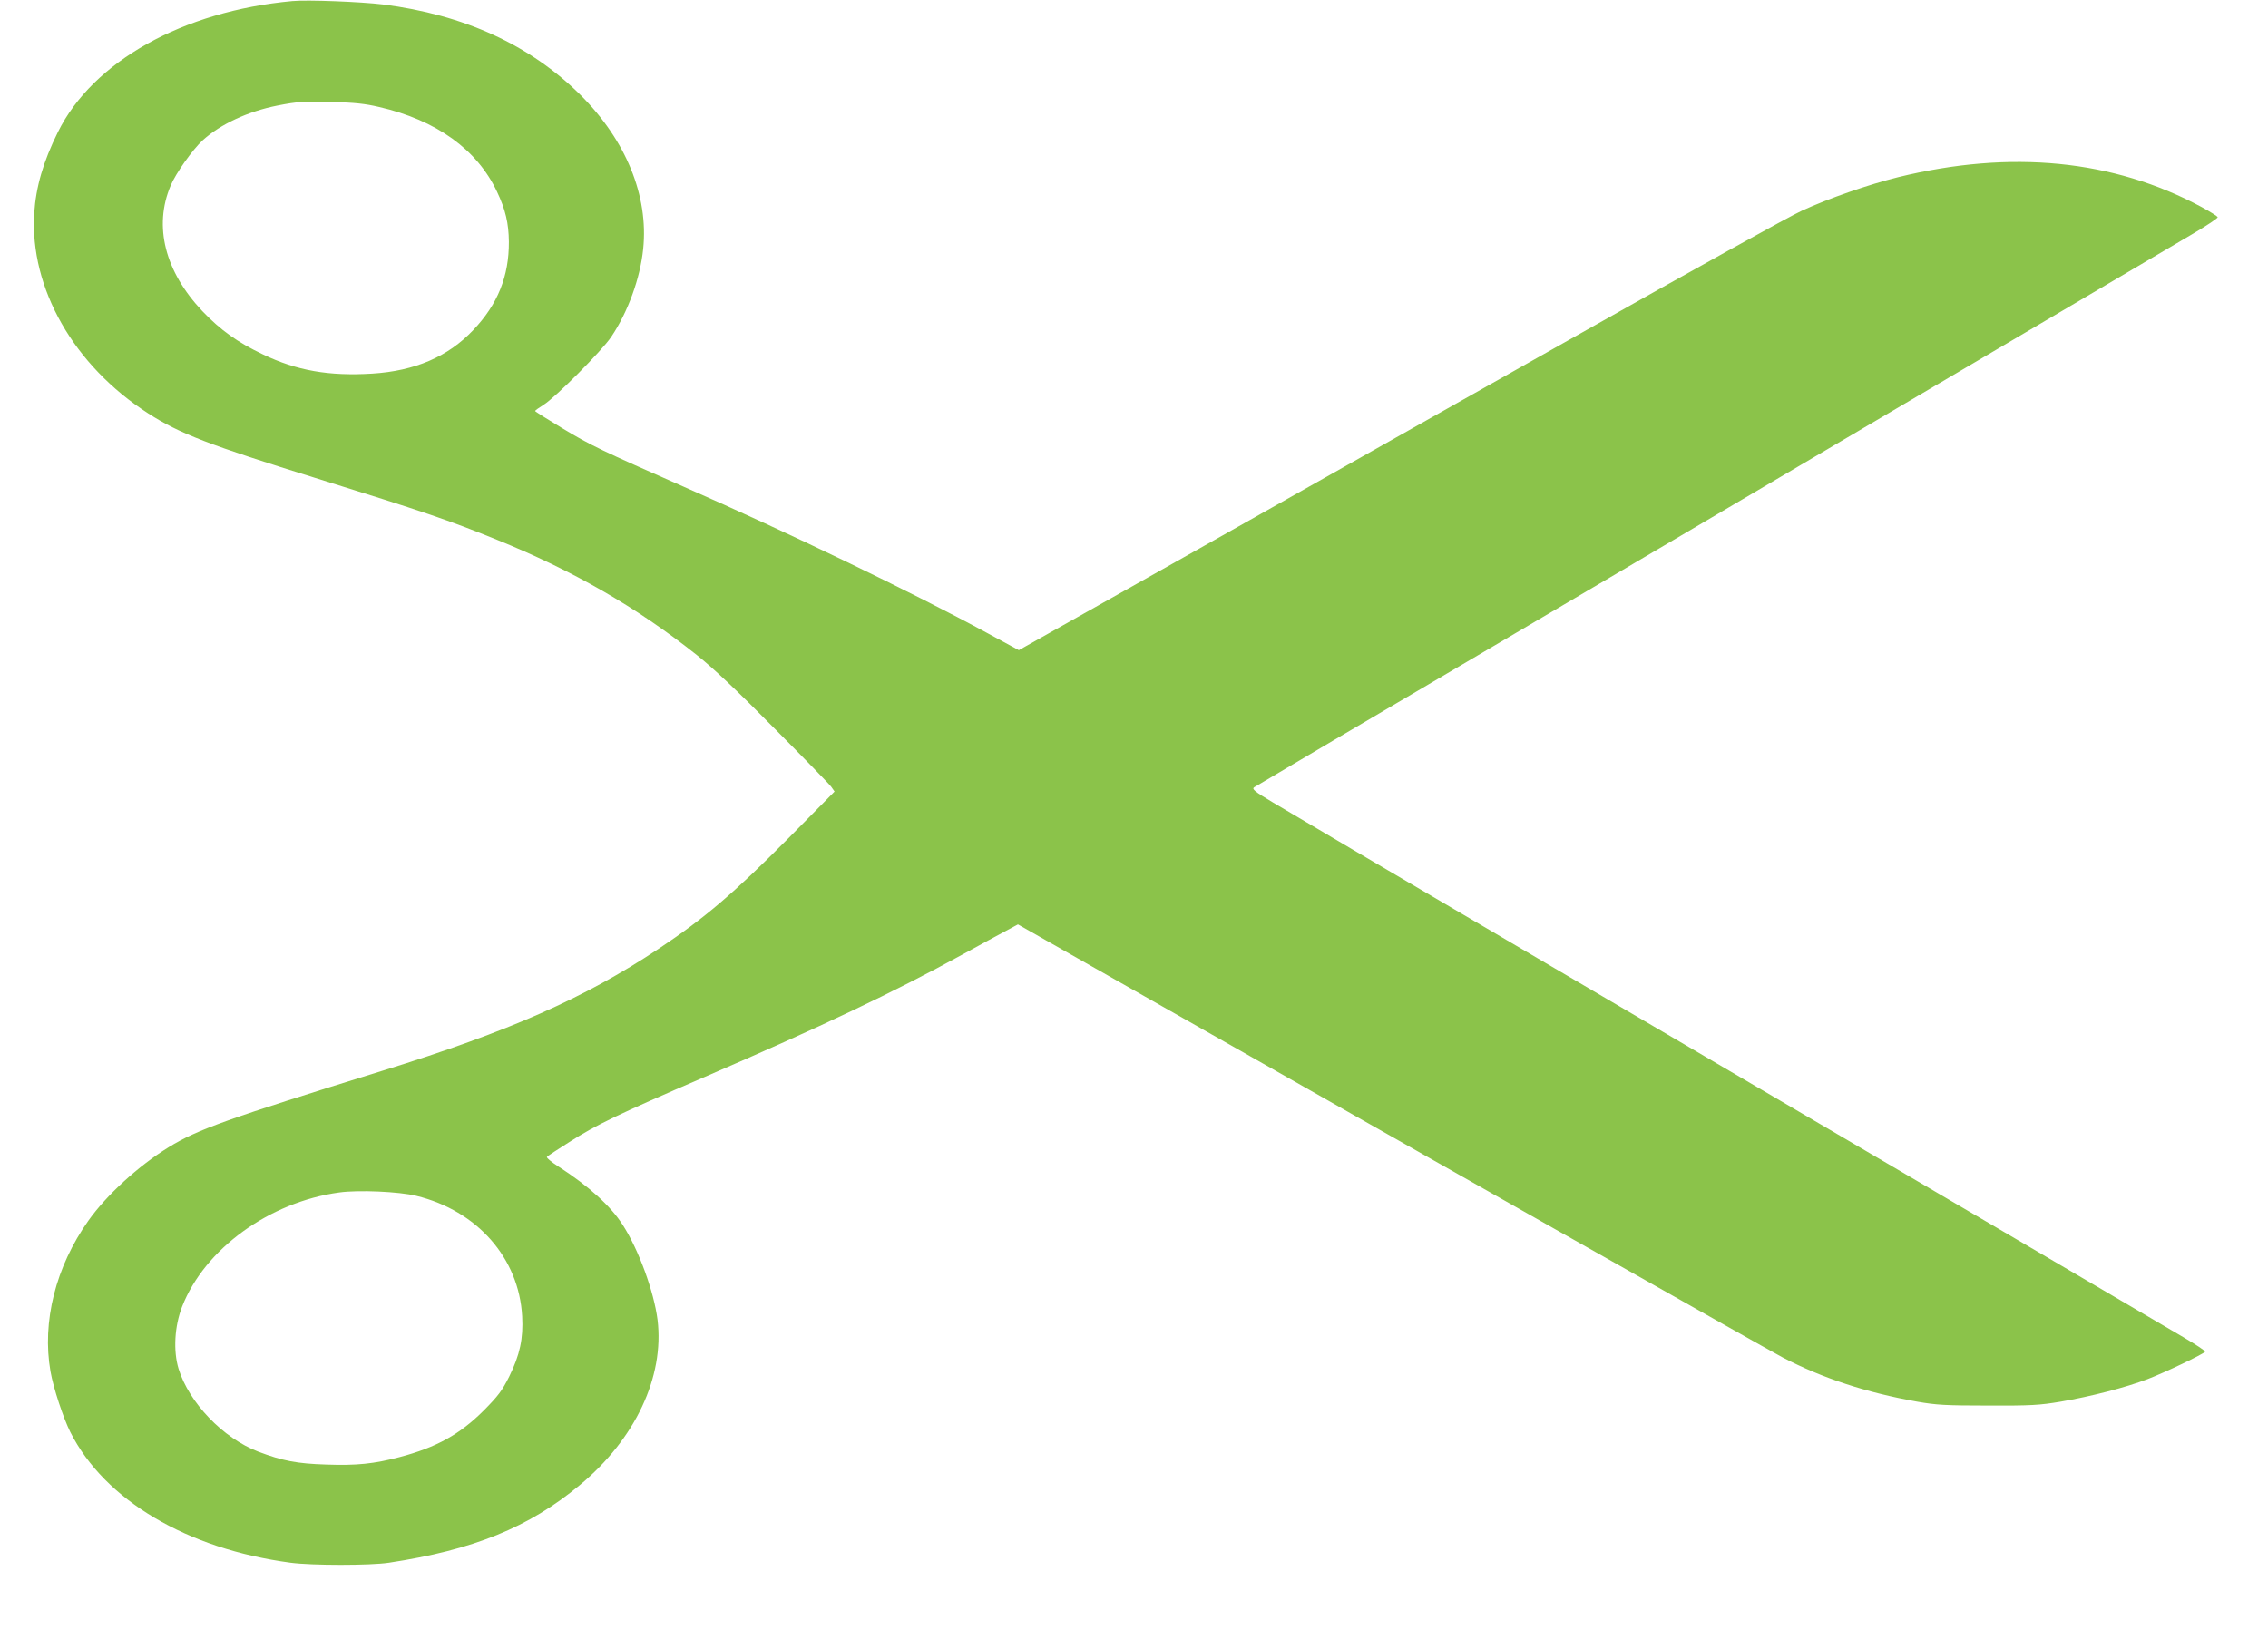 <?xml version="1.0" standalone="no"?>
<!DOCTYPE svg PUBLIC "-//W3C//DTD SVG 20010904//EN"
 "http://www.w3.org/TR/2001/REC-SVG-20010904/DTD/svg10.dtd">
<svg version="1.0" xmlns="http://www.w3.org/2000/svg"
 width="1280pt" height="931pt" viewBox="0 0 1280 931"
 preserveAspectRatio="xMidYMid meet">
<g transform="translate(0,931) scale(0.1,-0.1)"
fill="#8bc34a" stroke="none">
<path d="M1650 9304 c-618 -57 -1125 -340 -1323 -739 -84 -170 -124 -309 -134
-460 -25 -422 223 -858 644 -1129 175 -113 347 -179 943 -364 614 -191 752
-238 1025 -349 429 -174 787 -380 1127 -650 91 -72 229 -202 436 -412 167
-168 313 -318 323 -332 l19 -27 -262 -265 c-312 -314 -472 -450 -733 -624
-416 -277 -842 -465 -1550 -685 -883 -274 -1049 -333 -1212 -433 -172 -106
-352 -271 -454 -415 -185 -261 -263 -571 -214 -852 16 -92 72 -262 112 -342
194 -384 658 -659 1243 -737 120 -16 450 -16 555 0 476 72 790 199 1077 438
313 260 478 610 439 933 -20 158 -106 395 -196 535 -68 107 -191 219 -363 330
-41 26 -70 51 -65 55 4 5 62 43 127 84 153 98 274 156 761 366 658 284 1069
479 1455 691 102 56 214 117 250 136 l65 35 720 -409 c1451 -825 3512 -1992
3595 -2035 226 -118 474 -199 760 -250 108 -19 162 -22 400 -22 243 -1 291 2
410 22 170 29 367 80 490 127 97 37 317 142 325 155 3 4 -53 41 -123 82 -2915
1710 -4977 2921 -5139 3019 -104 62 -119 75 -105 85 9 6 676 400 1482 874
1308 771 3438 2027 3817 2251 78 46 141 88 139 93 -1 5 -42 31 -92 58 -496
267 -1075 324 -1711 168 -166 -41 -393 -120 -543 -189 -69 -31 -631 -343
-1250 -693 -619 -349 -1585 -895 -2147 -1212 l-1023 -576 -177 96 c-421 229
-1127 569 -1713 826 -461 203 -525 233 -687 331 -84 51 -153 94 -153 97 0 3
21 18 48 35 66 41 330 306 382 384 94 140 163 330 180 496 31 299 -97 613
-354 869 -285 283 -657 453 -1116 511 -125 15 -425 27 -510 19z m490 -598
c322 -74 553 -240 665 -478 48 -101 66 -178 67 -283 1 -194 -63 -353 -201
-498 -143 -151 -330 -231 -571 -246 -244 -15 -426 17 -617 109 -141 67 -238
136 -341 244 -211 223 -276 479 -179 708 29 70 124 204 181 256 100 91 255
163 421 196 117 23 144 24 315 20 118 -3 180 -9 260 -28z m209 -6146 c345 -84
580 -352 598 -680 7 -126 -13 -218 -73 -340 -40 -80 -62 -109 -143 -191 -136
-136 -268 -209 -476 -264 -144 -38 -242 -48 -413 -42 -166 5 -248 21 -385 73
-198 76 -390 276 -449 467 -31 102 -23 242 20 352 127 325 492 590 887 644
109 15 336 5 434 -19z"/>
</g>
</svg>
